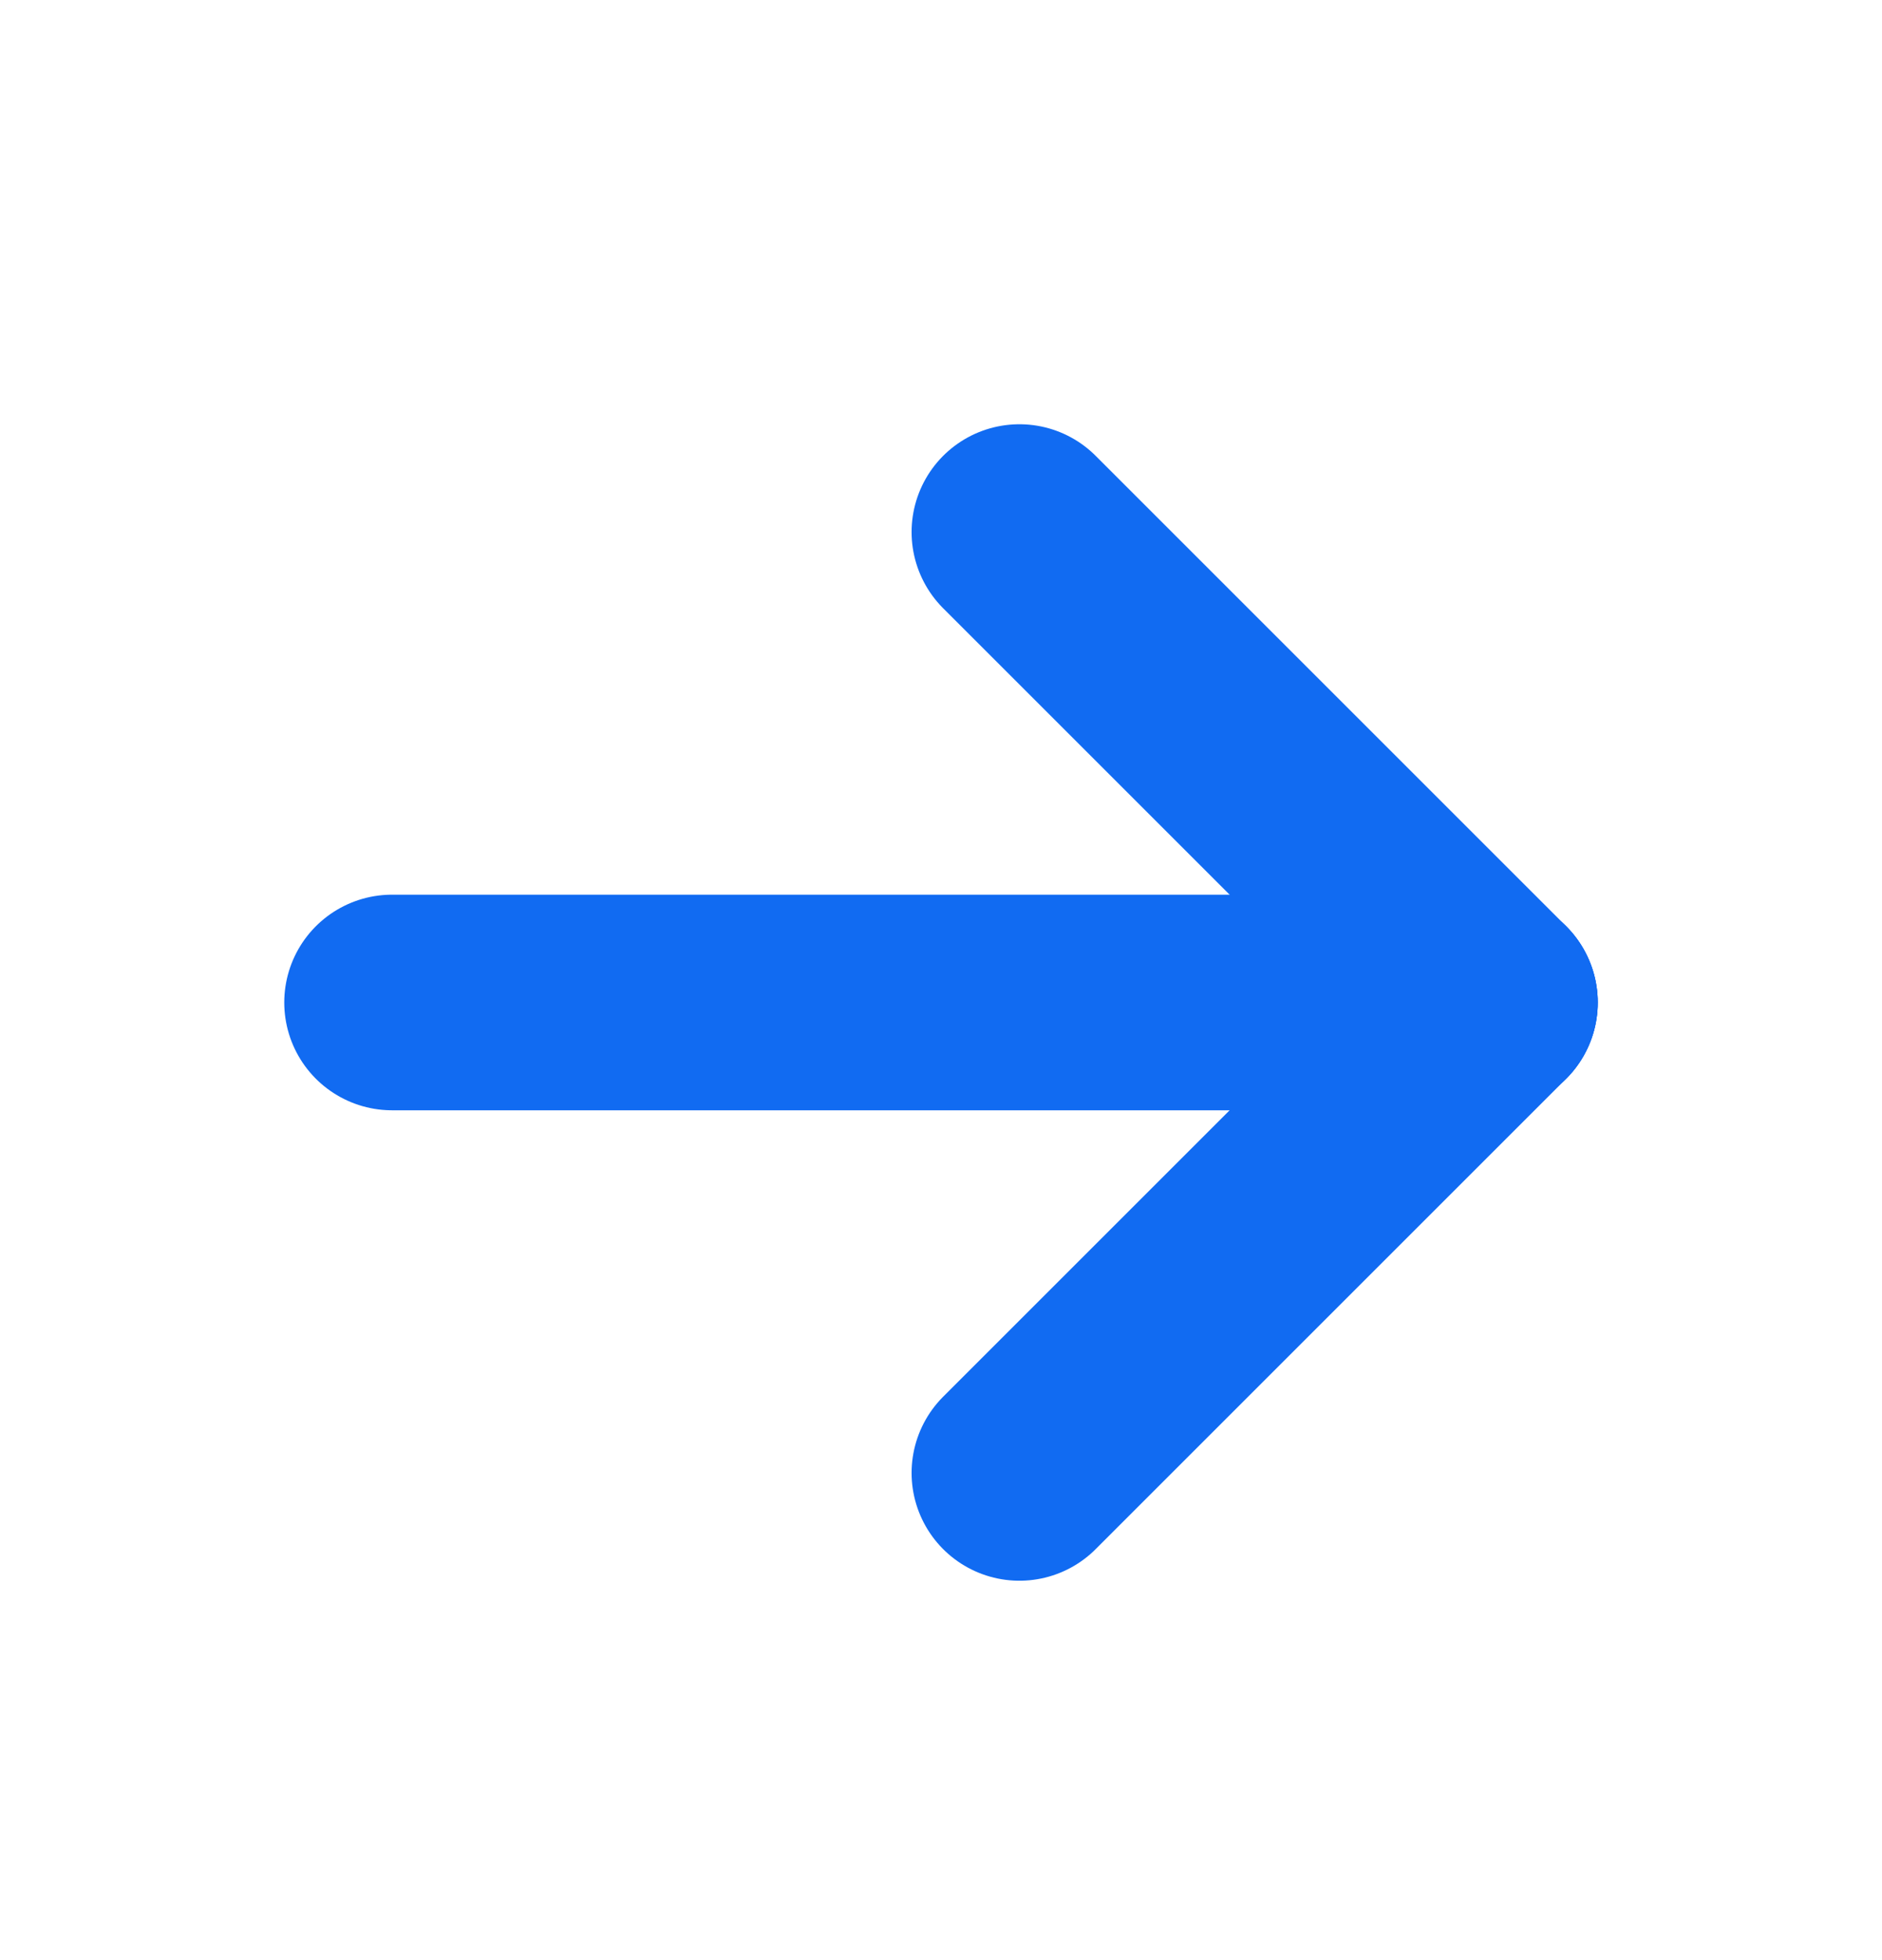 <?xml version="1.0"?>
<svg xmlns="http://www.w3.org/2000/svg" width="24" height="25" viewBox="0 0 24 25" fill="none">
<g clip-path="url(#clip0_293_164)">
<path d="M5 12.786H19" stroke="#116BF2" stroke-width="2.75" stroke-linecap="round" stroke-linejoin="round"/>
<path d="M13 18.786L19 12.786" stroke="#116BF2" stroke-width="2.75" stroke-linecap="round" stroke-linejoin="round"/>
<path d="M13 6.786L19 12.786" stroke="#116BF2" stroke-width="2.75" stroke-linecap="round" stroke-linejoin="round"/>
</g>
<defs>
<clipPath id="clip0_293_164">
<rect width="24" height="24" fill="white" transform="translate(0 0.786)"/>
</clipPath>
</defs>
</svg>
